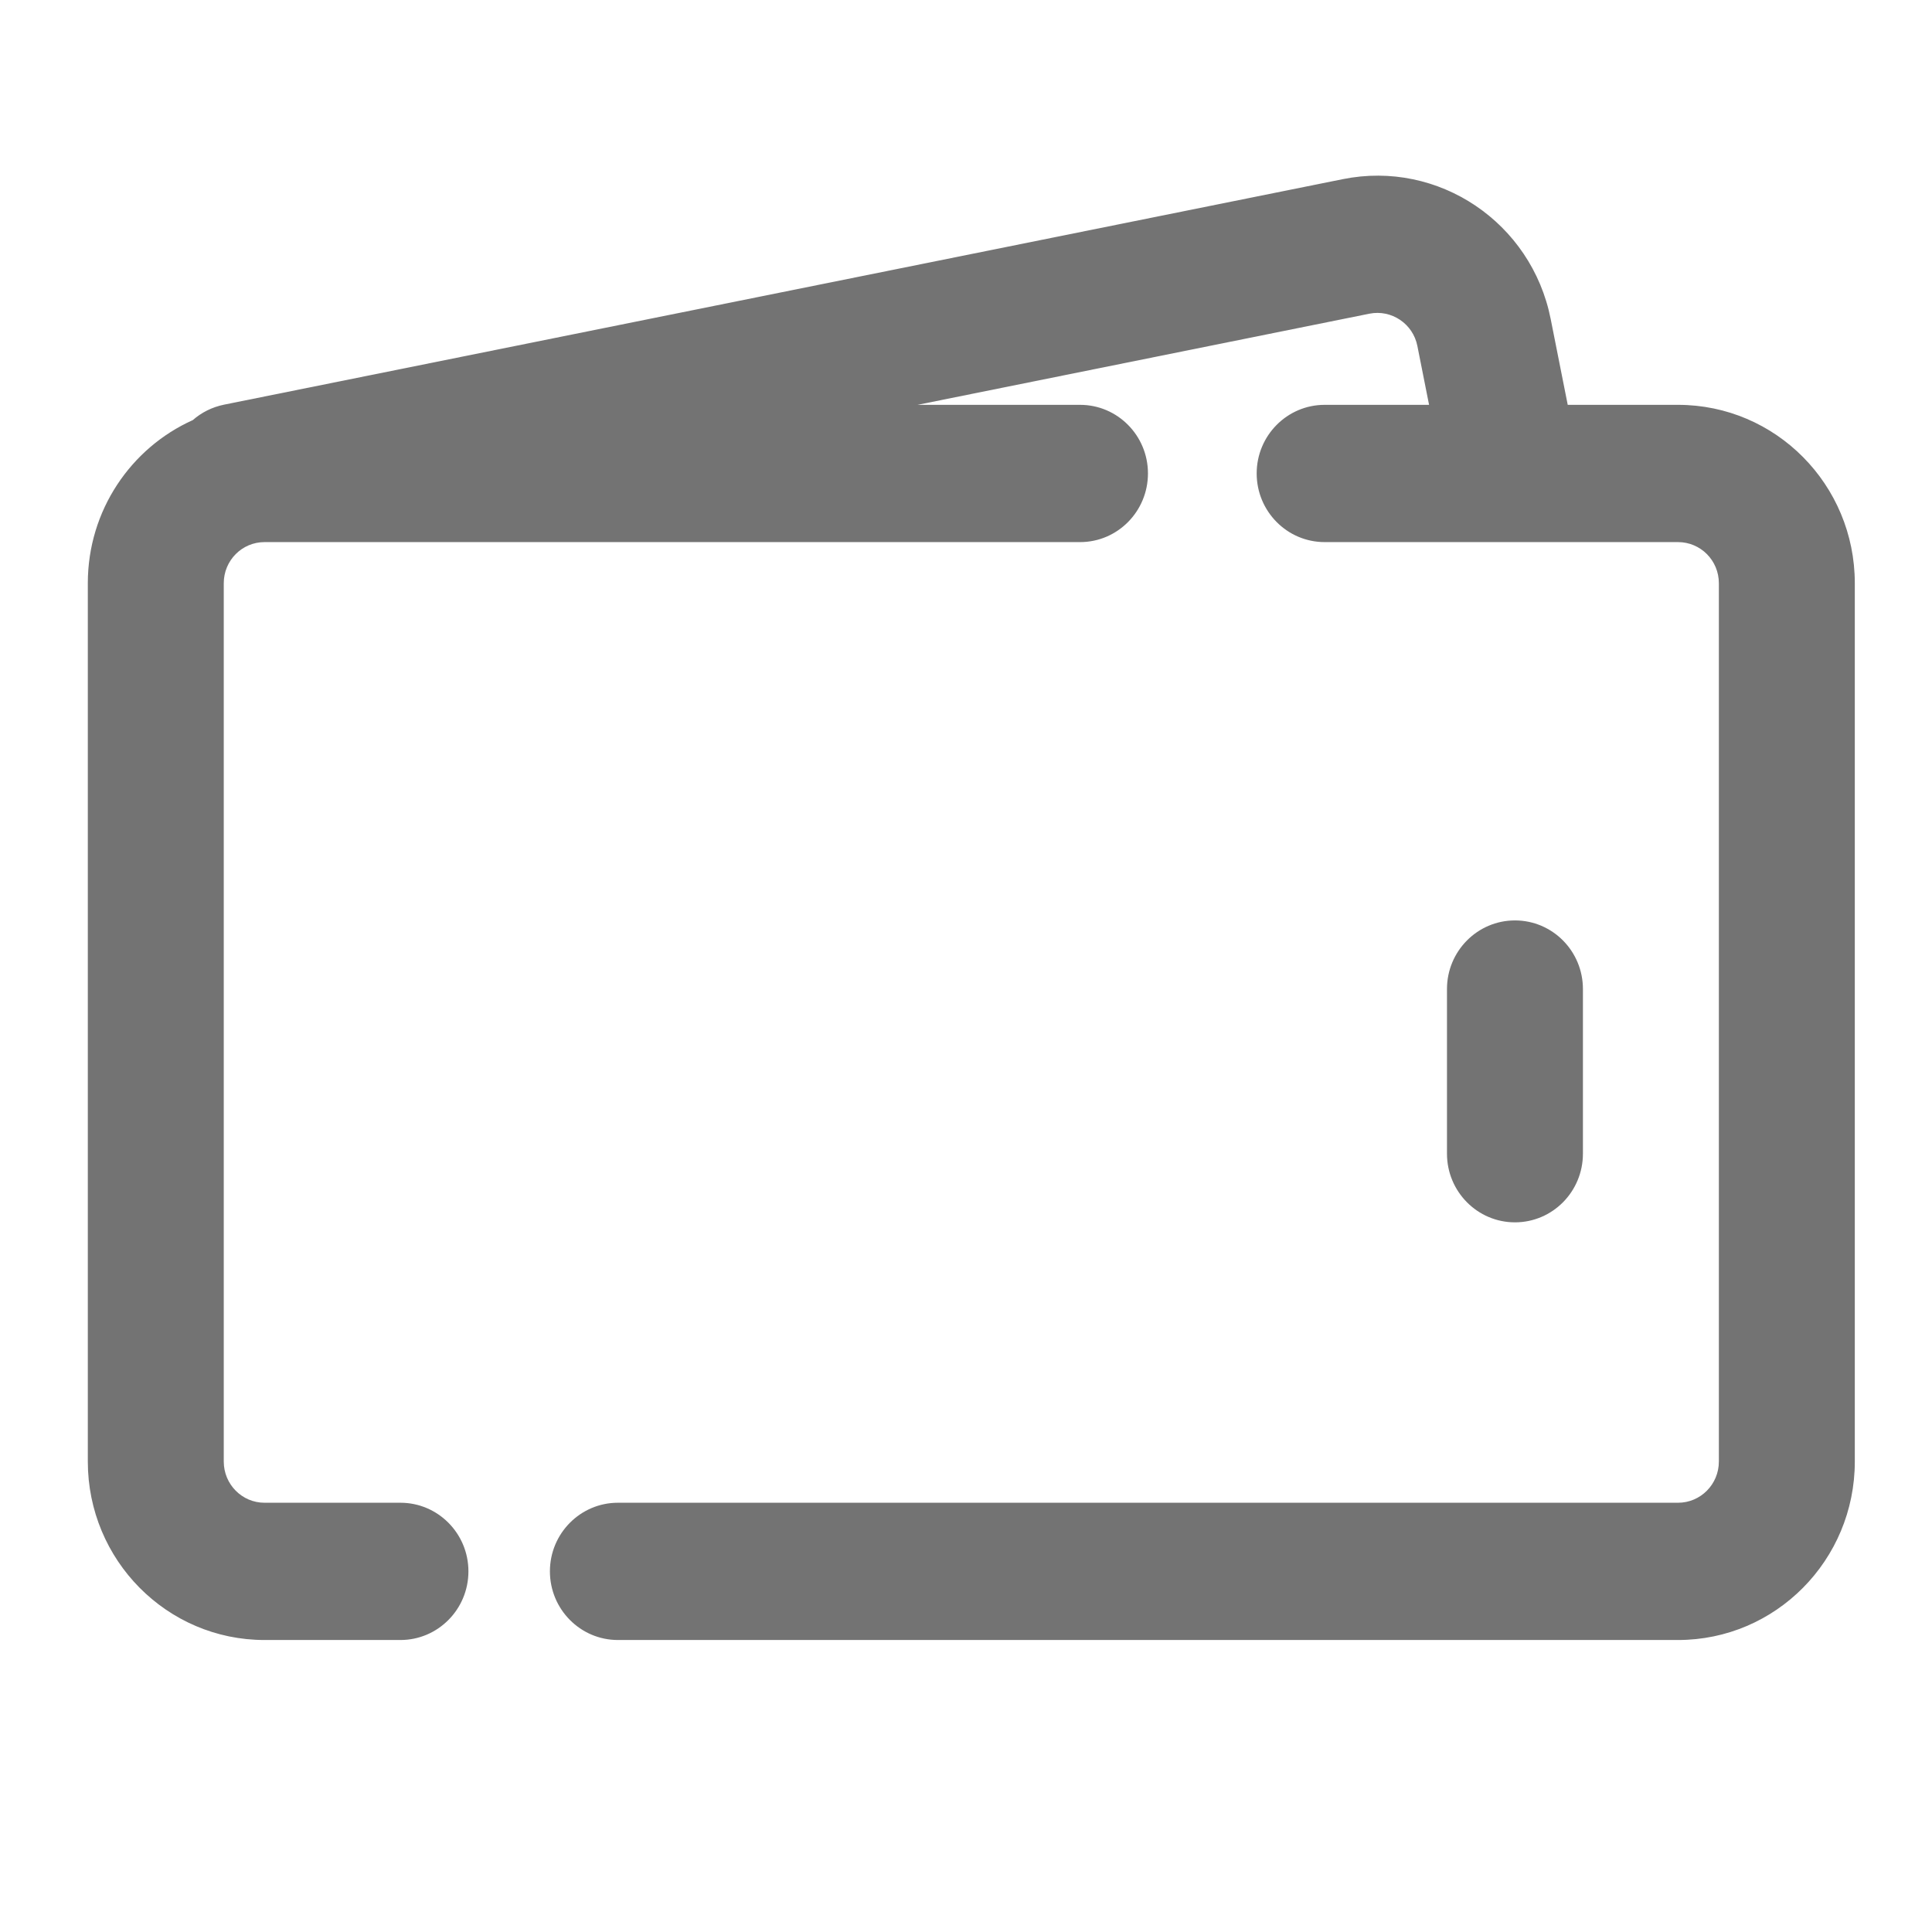 <svg width="22px" height="22px" viewBox="0 0 22 22" fill="none" xmlns="http://www.w3.org/2000/svg">
    <path
        d="M12.299 4.61H10.448L15.594 3.572C15.845 3.522 16.09 3.686 16.14 3.94L16.273 4.61H15.084C14.657 4.61 14.31 4.96 14.31 5.391C14.31 5.823 14.657 6.173 15.084 6.173H19.108C19.365 6.173 19.573 6.382 19.573 6.641V16.643C19.573 16.902 19.365 17.112 19.108 17.112H7.036C6.609 17.112 6.262 17.462 6.262 17.893C6.262 18.325 6.609 18.675 7.036 18.675H19.108C20.22 18.675 21.121 17.765 21.121 16.643V6.641C21.121 5.519 20.22 4.61 19.108 4.61H17.852L17.658 3.633C17.44 2.533 16.38 1.82 15.291 2.04L2.551 4.608C2.414 4.636 2.293 4.698 2.195 4.784C1.491 5.1 1 5.813 1 6.641V16.643C1 17.765 1.901 18.675 3.012 18.675H4.56C4.987 18.675 5.334 18.325 5.334 17.893C5.334 17.462 4.987 17.112 4.56 17.112H3.012C2.756 17.112 2.548 16.902 2.548 16.643V6.641C2.548 6.382 2.756 6.173 3.012 6.173H12.299C12.726 6.173 13.072 5.823 13.072 5.391C13.072 4.96 12.726 4.61 12.299 4.61Z"
        fill="#737373"
    ></path>
    <path
        d="M18.025 11.262C18.025 10.831 17.679 10.481 17.251 10.481C16.824 10.481 16.477 10.831 16.477 11.262V13.137C16.477 13.569 16.824 13.919 17.251 13.919C17.679 13.919 18.025 13.569 18.025 13.137V11.262Z"
        fill="#737373"
    ></path>
</svg>